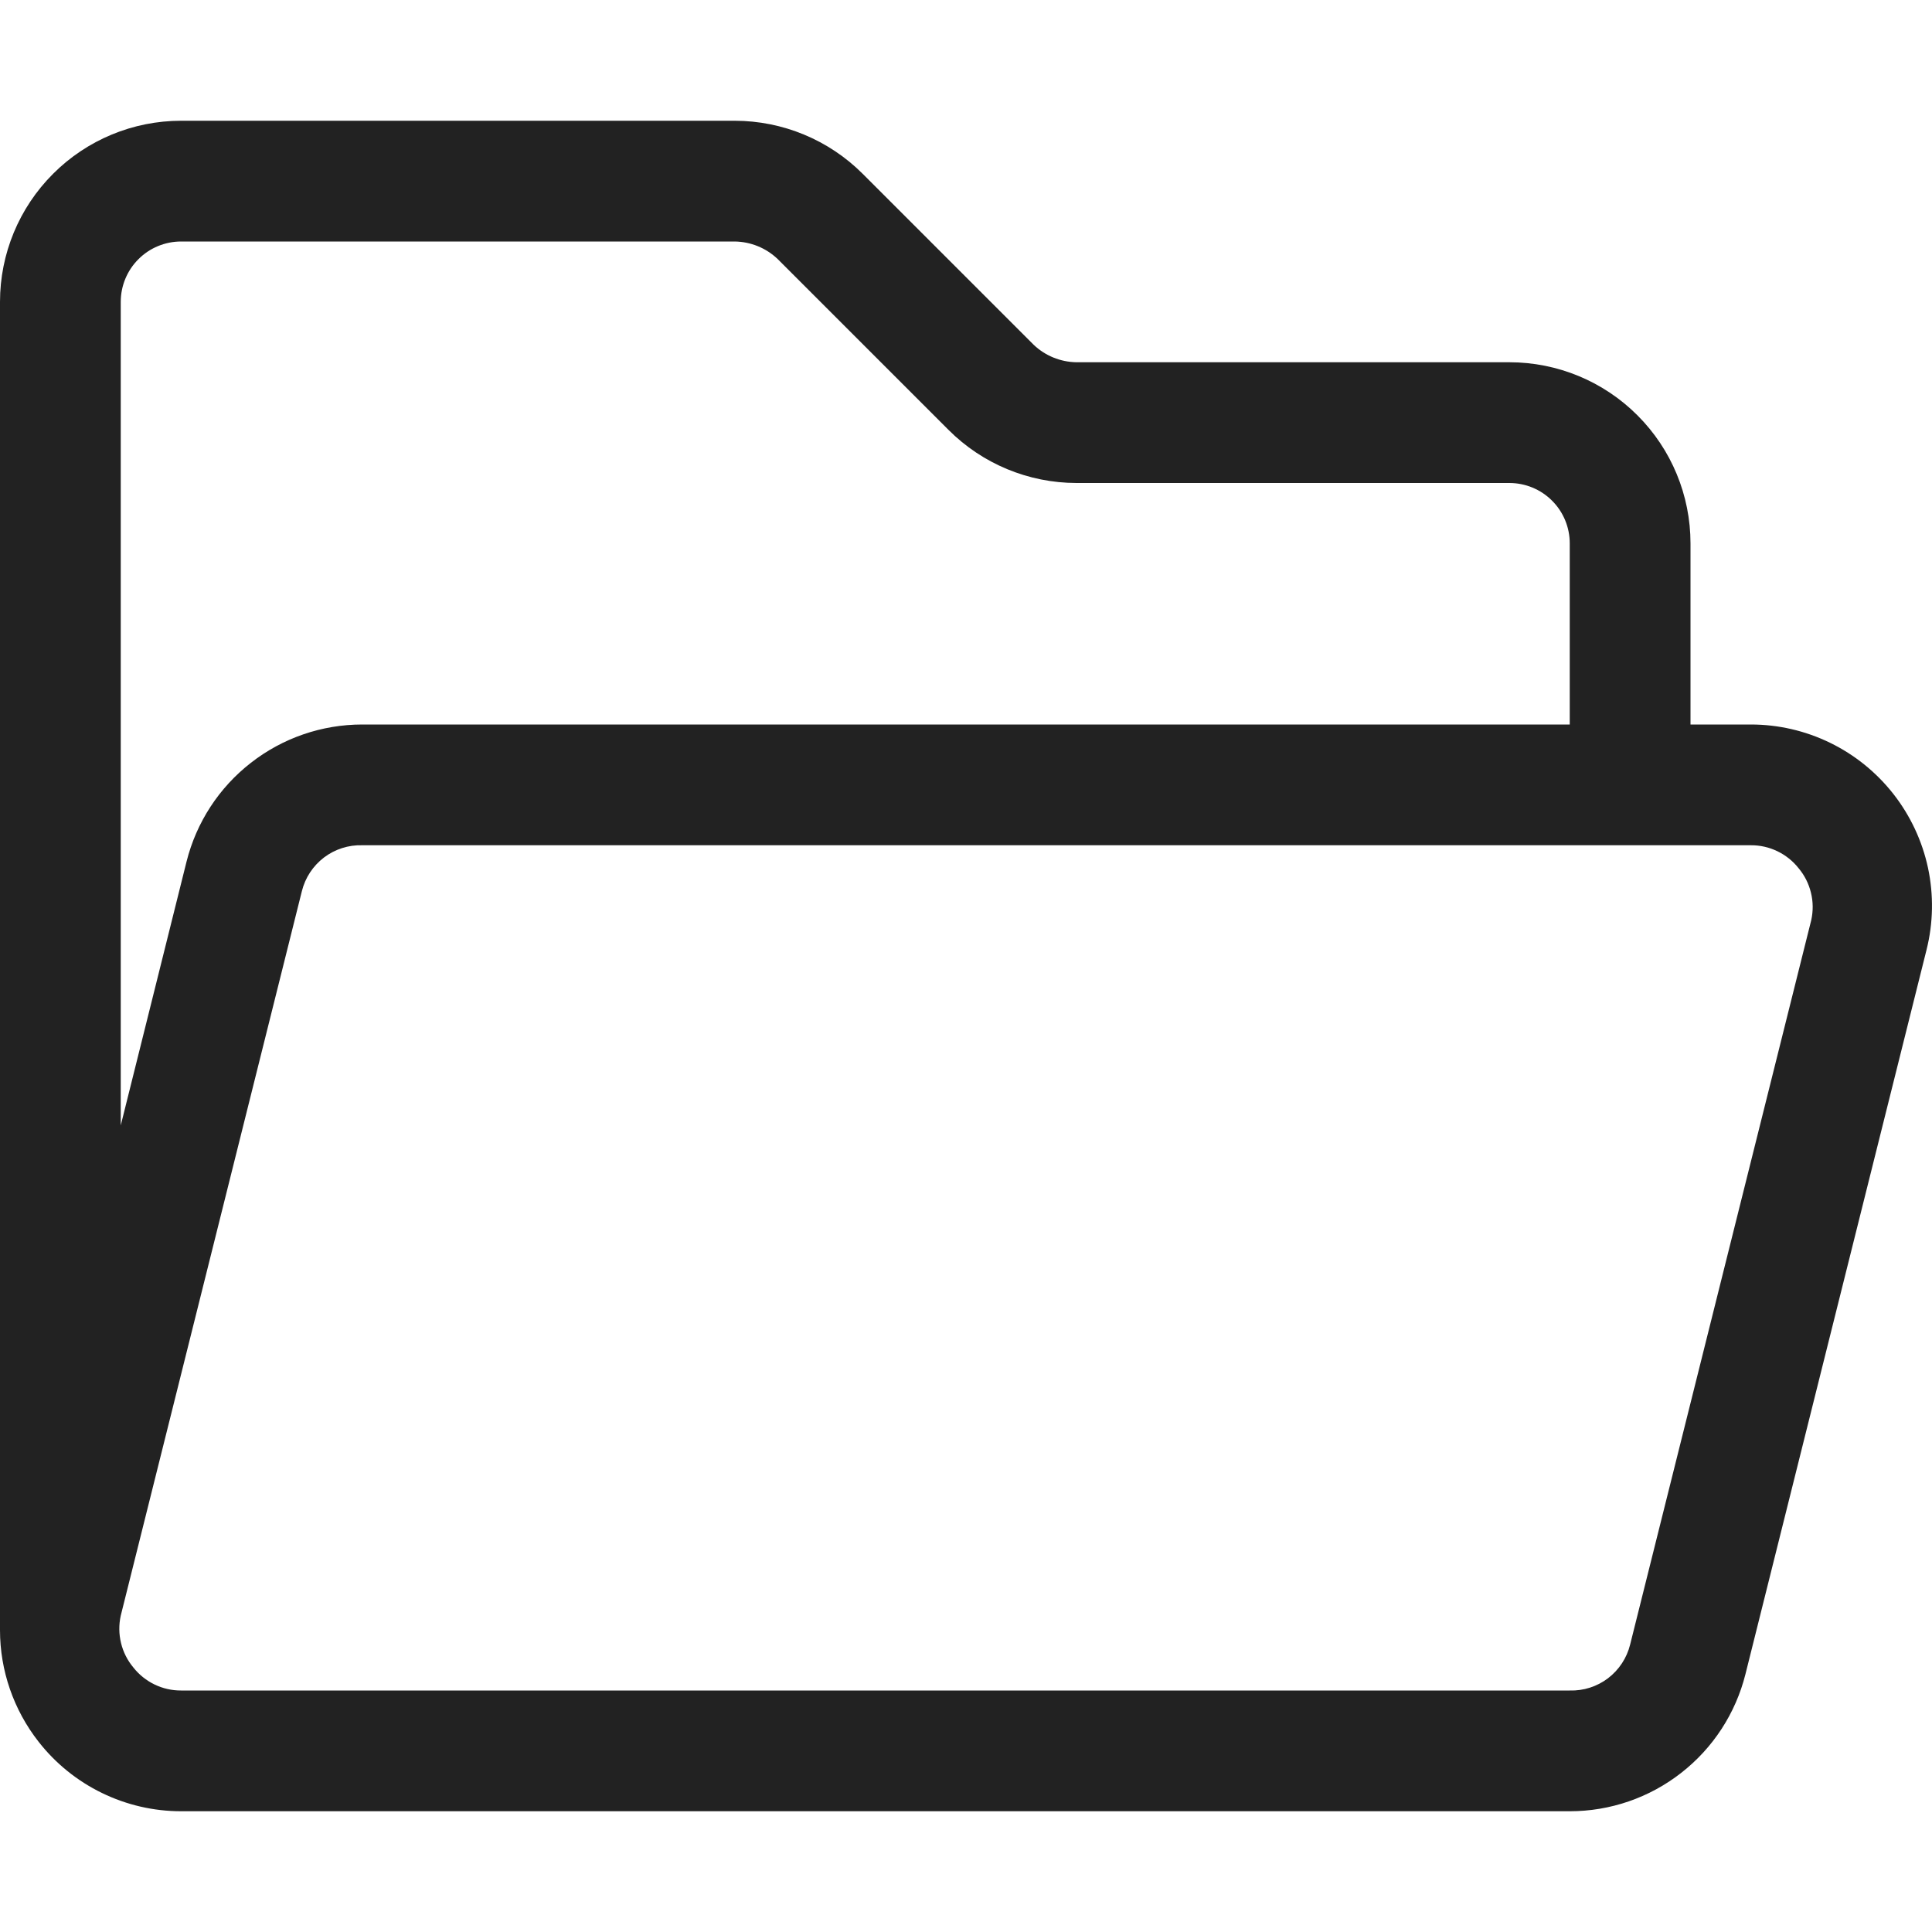 <svg width="32" height="32" viewBox="0 0 32 32" fill="none" xmlns="http://www.w3.org/2000/svg">
<g clip-path="url(#clip0_512_36119)">
<path d="M31.36 13.15C31.079 12.792 30.721 12.502 30.312 12.303C29.904 12.104 29.455 12 29 12H28V9C28 8.204 27.684 7.441 27.121 6.879C26.559 6.316 25.796 6 25 6H17.83C17.565 5.996 17.312 5.893 17.12 5.71L14.29 2.88C13.728 2.317 12.965 2.001 12.17 2H3C2.204 2 1.441 2.316 0.879 2.879C0.316 3.441 0 4.204 0 5L0 27C0 27.671 0.226 28.322 0.64 28.85C0.92 29.208 1.279 29.498 1.688 29.697C2.096 29.896 2.545 30 3 30H26C26.669 30 27.318 29.777 27.845 29.365C28.373 28.954 28.747 28.379 28.91 27.73L31.91 15.73C32.021 15.287 32.029 14.823 31.934 14.376C31.838 13.929 31.642 13.51 31.36 13.15ZM3 4H12.17C12.435 4.004 12.688 4.107 12.88 4.29L15.71 7.12C16.272 7.683 17.035 7.999 17.83 8H25C25.265 8 25.52 8.105 25.707 8.293C25.895 8.48 26 8.735 26 9V12H6C5.331 12 4.682 12.223 4.155 12.635C3.627 13.046 3.253 13.621 3.09 14.27L2 18.64V5C2 4.735 2.105 4.48 2.293 4.293C2.48 4.105 2.735 4 3 4ZM30 15.24L27 27.24C26.945 27.462 26.816 27.658 26.634 27.797C26.452 27.935 26.228 28.007 26 28H3C2.848 28.001 2.698 27.967 2.561 27.901C2.424 27.835 2.304 27.739 2.21 27.62C2.111 27.502 2.041 27.364 2.005 27.215C1.968 27.065 1.967 26.91 2 26.76L5 14.76C5.055 14.538 5.184 14.342 5.366 14.203C5.548 14.065 5.772 13.993 6 14H29C29.152 13.999 29.302 14.033 29.439 14.099C29.576 14.165 29.696 14.261 29.79 14.38C29.889 14.498 29.959 14.636 29.995 14.786C30.032 14.935 30.033 15.09 30 15.24Z" fill="#222222"/>
</g>
<defs>
<clipPath id="clip0_512_36119">
<rect width="32" height="32" fill="white"/>
</clipPath>
</defs>
</svg>

